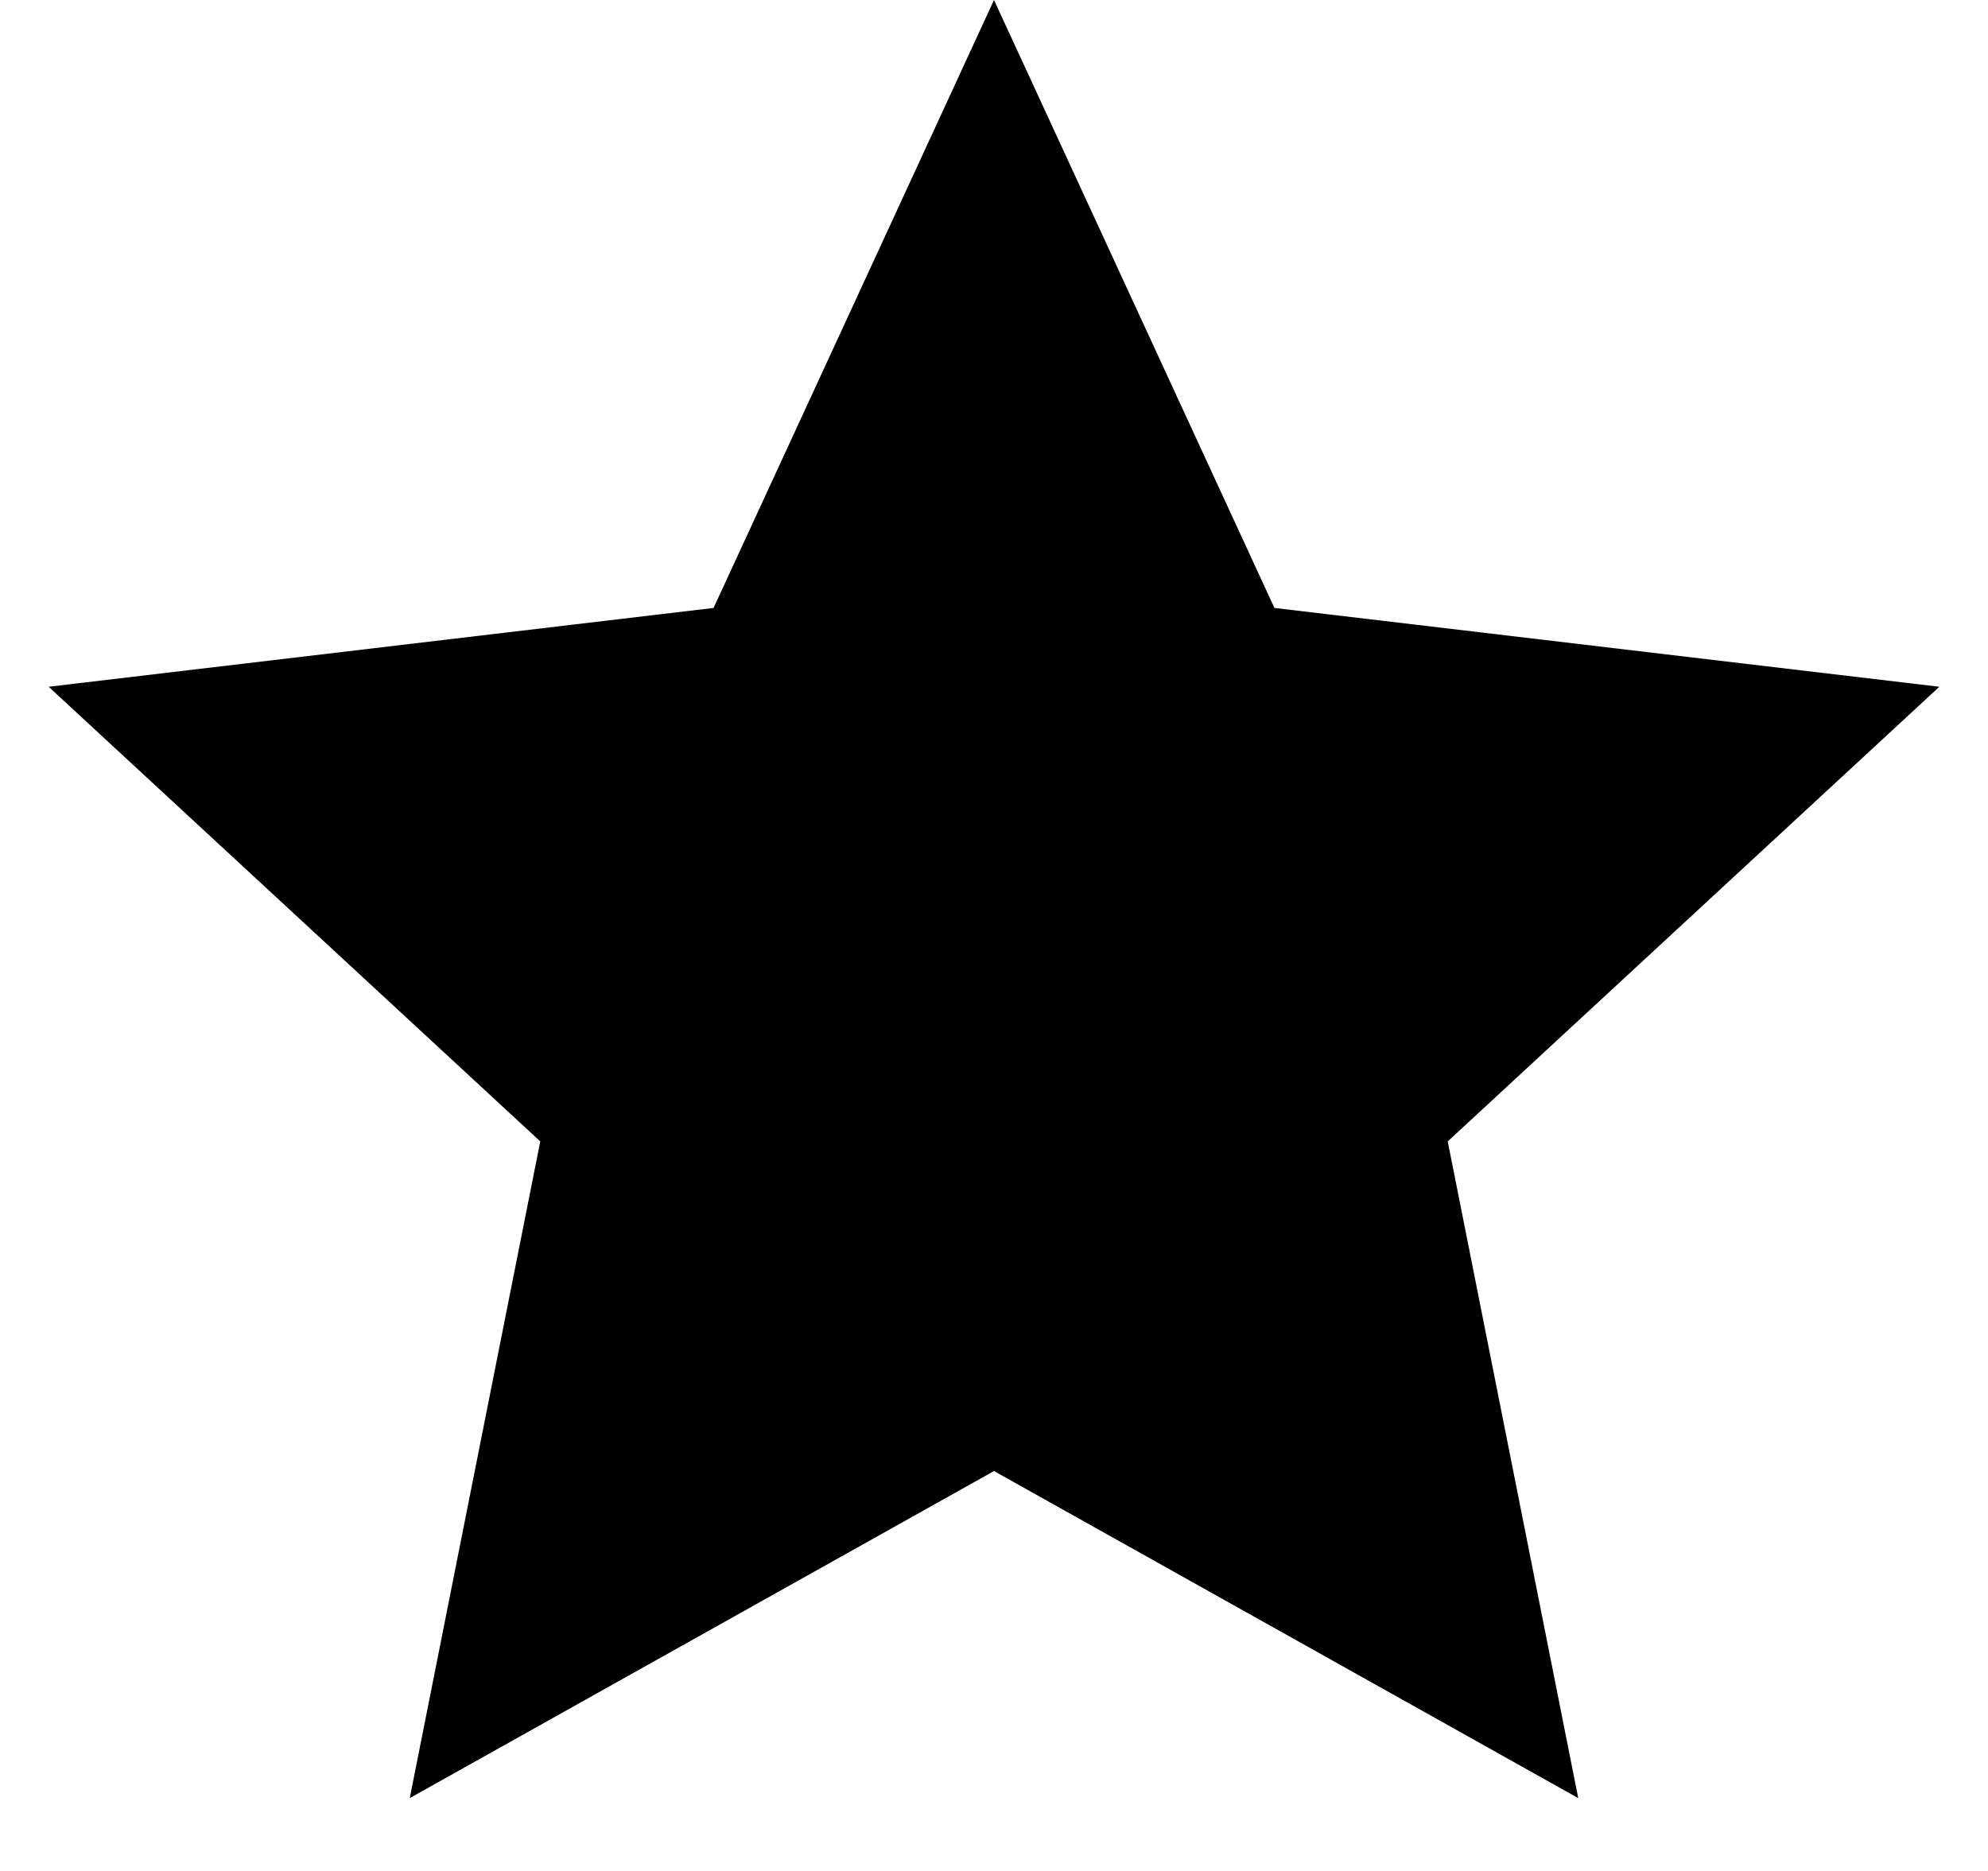 <svg width="17" height="16" viewBox="0 0 17 16" fill="none" xmlns="http://www.w3.org/2000/svg">
<path d="M8.5 0L10.898 5.199L16.584 5.873L12.38 9.761L13.496 15.377L8.5 12.58L3.504 15.377L4.62 9.761L0.416 5.873L6.102 5.199L8.5 0Z" fill="black"/>
</svg>
